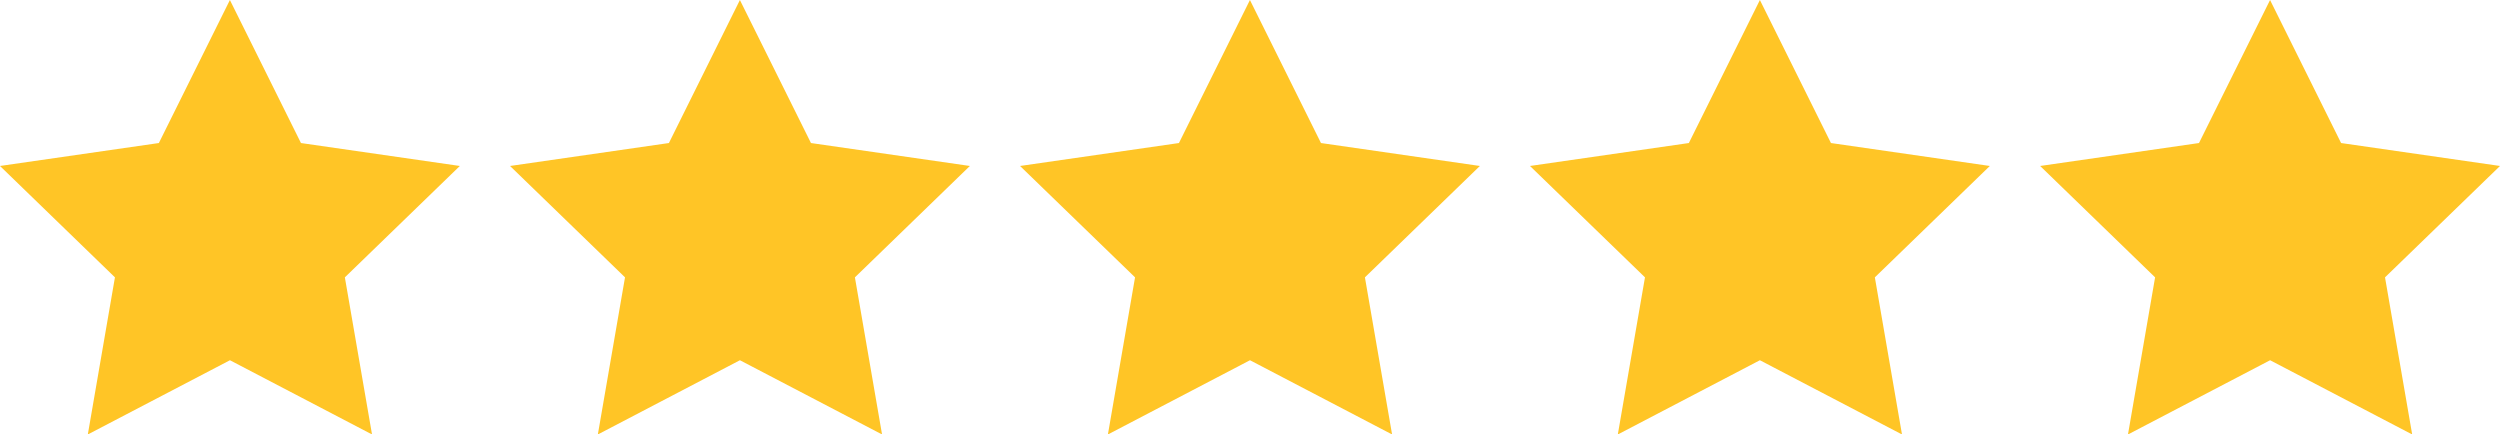 <?xml version="1.0" encoding="UTF-8"?>
<svg xmlns="http://www.w3.org/2000/svg" width="109.798" height="19.082" viewBox="0 0 109.798 19.082">
  <defs>
    <style>.a{fill:#ffc526;}</style>
  </defs>
  <path class="a" d="M1140.229,1568.5l3.121,6.281,6.978,1.007-5.05,4.892,1.193,6.9-6.24-3.26-6.242,3.26,1.191-6.9-5.049-4.892,6.978-1.007Z" transform="translate(-1130.132 -1568.499)"></path>
  <g transform="translate(22.398)">
    <path class="a" d="M1155.065,1568.5l3.121,6.281,6.979,1.007-5.049,4.892,1.192,6.9-6.242-3.26-6.24,3.26,1.193-6.9-5.05-4.892,6.978-1.007Z" transform="translate(-1144.967 -1568.499)"></path>
  </g>
  <g transform="translate(44.798)">
    <path class="a" d="M1169.9,1568.5l3.12,6.281,6.979,1.007-5.049,4.892,1.193,6.9-6.241-3.26-6.24,3.26,1.192-6.9-5.051-4.892,6.979-1.007Z" transform="translate(-1159.802 -1568.499)"></path>
  </g>
  <g transform="translate(67.196)">
    <path class="a" d="M1184.735,1568.5l3.121,6.281,6.978,1.007-5.05,4.892,1.192,6.9-6.241-3.26-6.24,3.26,1.193-6.9-5.051-4.892,6.978-1.007Z" transform="translate(-1174.638 -1568.499)"></path>
  </g>
  <g transform="translate(89.601)">
    <path class="a" d="M1199.575,1568.5l3.12,6.281,6.979,1.007-5.05,4.892,1.193,6.9-6.24-3.26-6.242,3.26,1.191-6.9-5.049-4.892,6.977-1.007Z" transform="translate(-1189.477 -1568.499)"></path>
  </g>
</svg>
